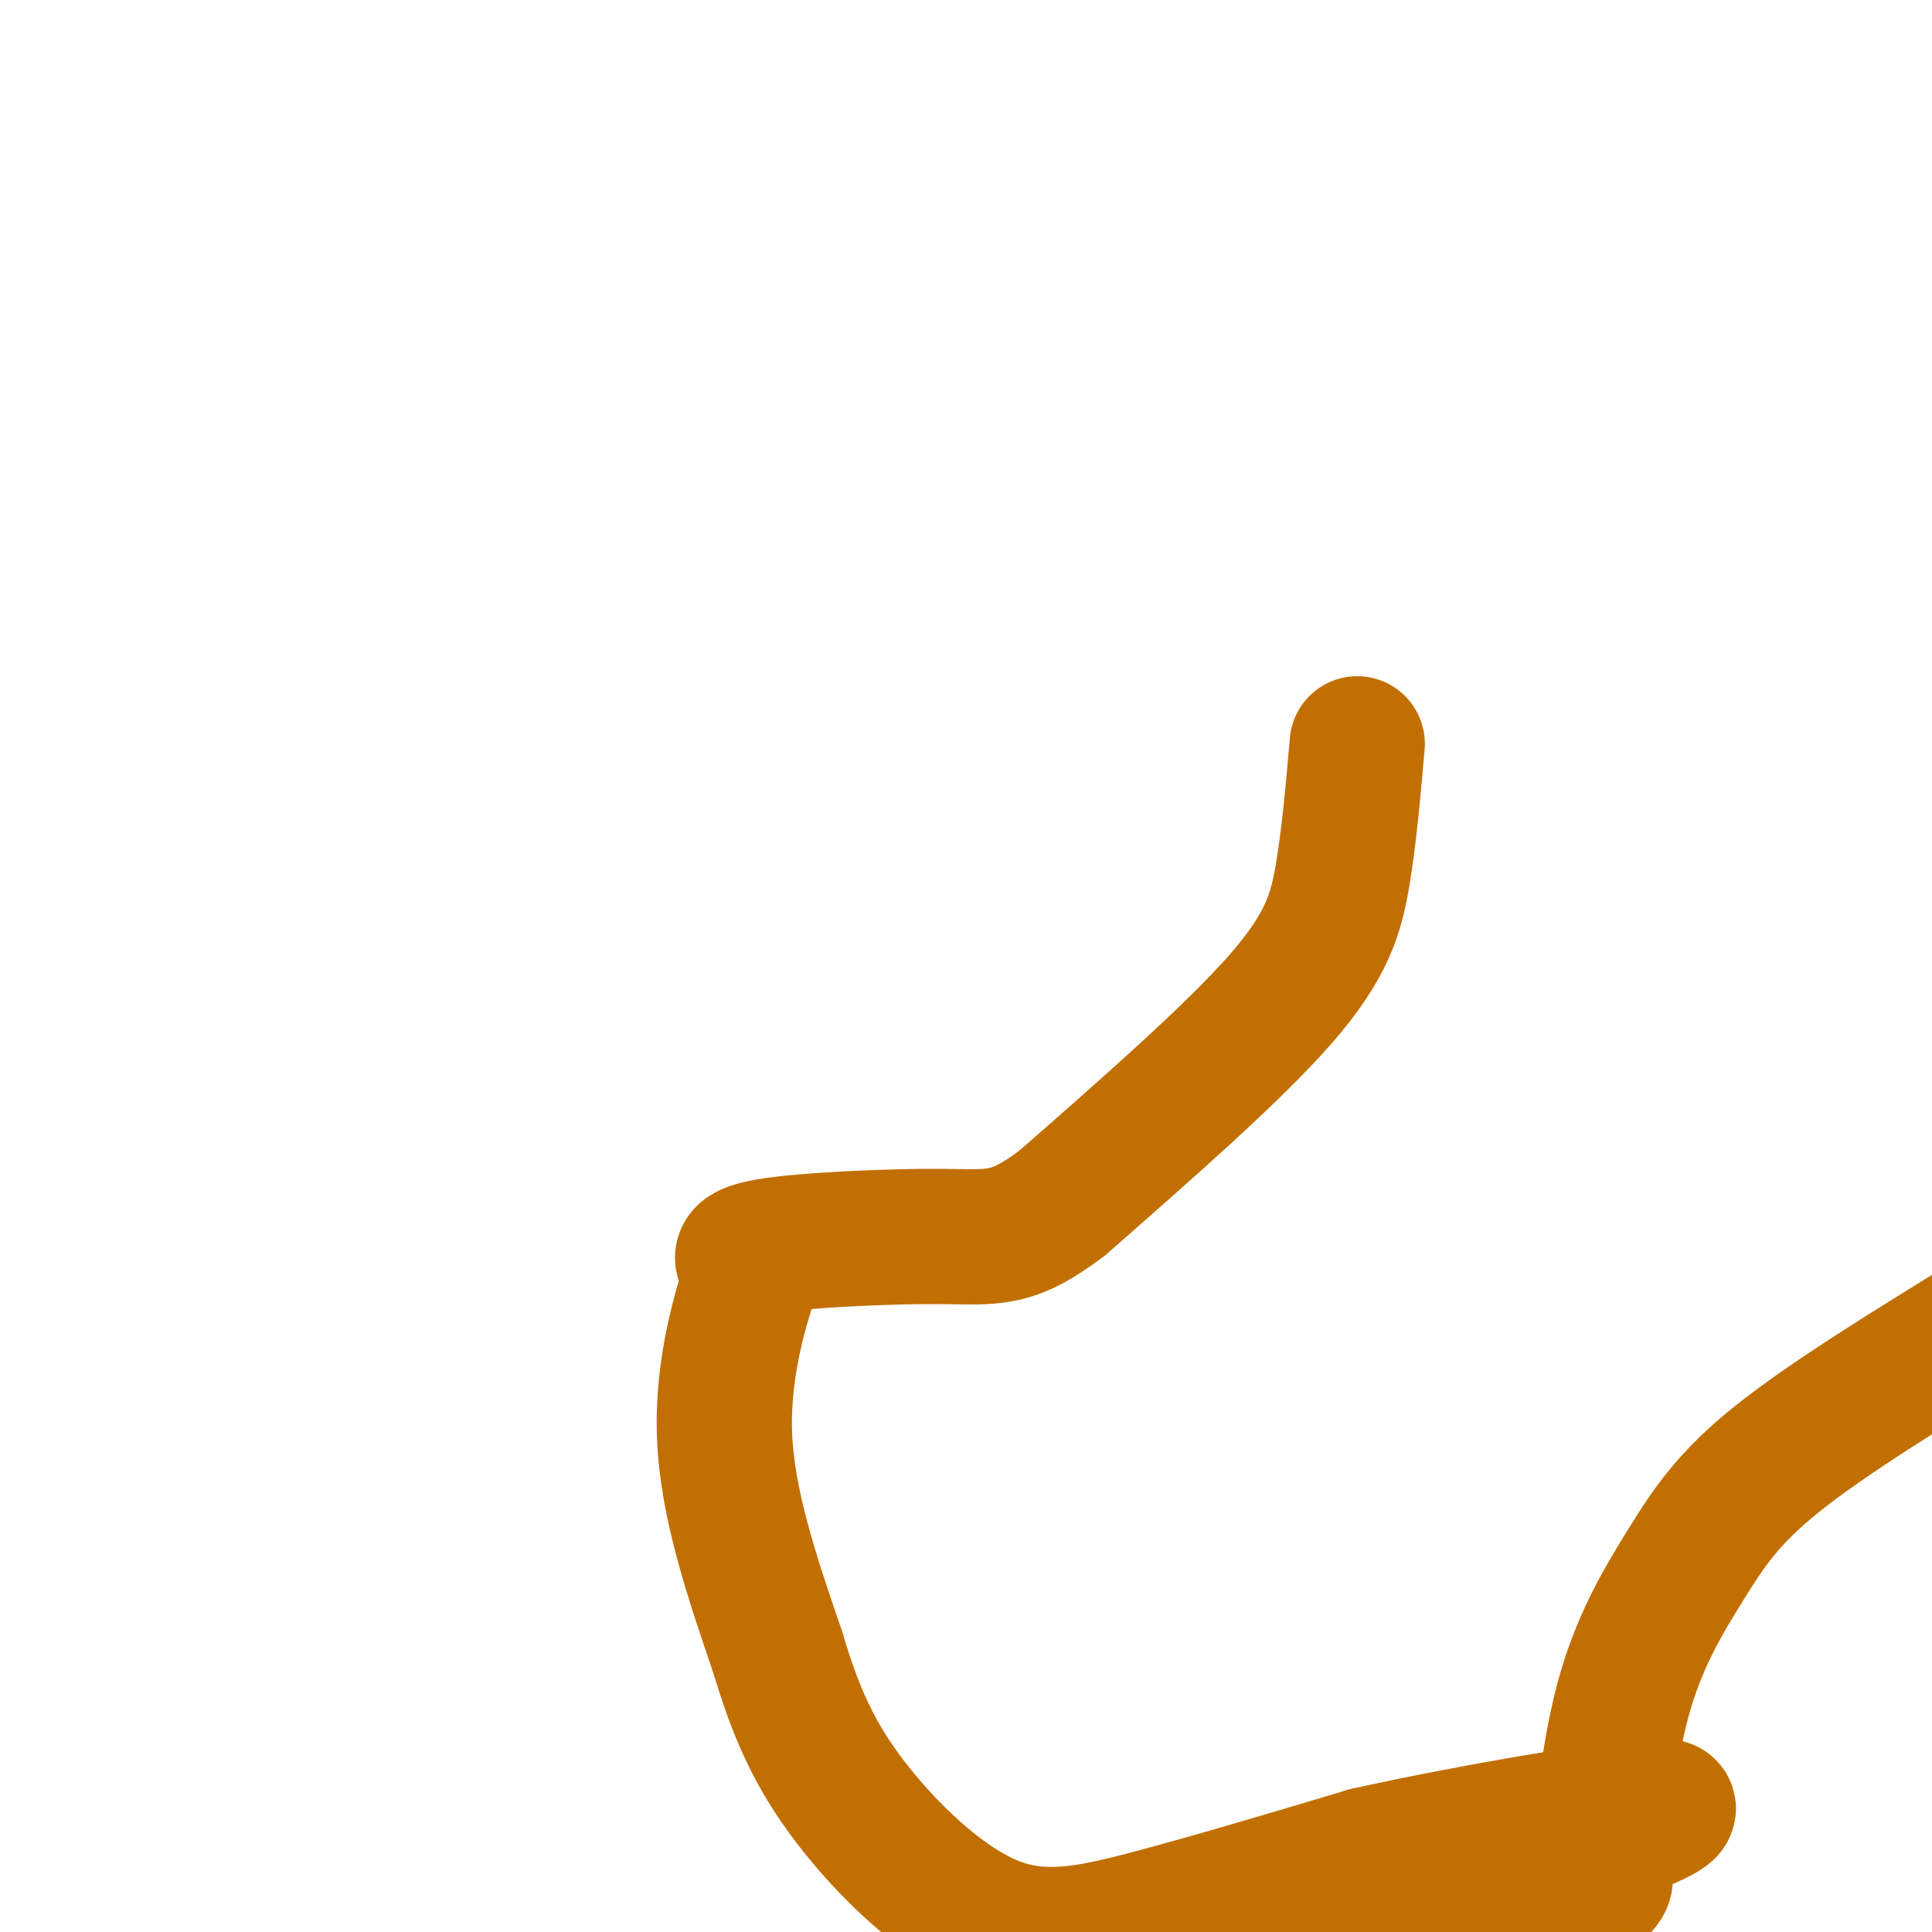 <svg viewBox='0 0 400 400' version='1.1' xmlns='http://www.w3.org/2000/svg' xmlns:xlink='http://www.w3.org/1999/xlink'><g fill='none' stroke='#C26F01' stroke-width='28' stroke-linecap='round' stroke-linejoin='round'><path d='M281,154c-0.822,9.444 -1.644,18.889 -3,27c-1.356,8.111 -3.244,14.889 -13,26c-9.756,11.111 -27.378,26.556 -45,42'/><path d='M220,249c-10.512,8.024 -14.292,7.083 -25,7c-10.708,-0.083 -28.345,0.690 -36,2c-7.655,1.310 -5.327,3.155 -3,5'/><path d='M156,263c-2.289,6.333 -6.511,19.667 -6,34c0.511,14.333 5.756,29.667 11,45'/><path d='M161,342c3.724,12.493 7.534,21.225 15,31c7.466,9.775 18.587,20.593 29,25c10.413,4.407 20.118,2.402 33,-1c12.882,-3.402 28.941,-8.201 45,-13'/><path d='M283,384c20.200,-4.511 48.200,-9.289 58,-10c9.800,-0.711 1.400,2.644 -7,6'/><path d='M334,380c-2.833,1.667 -6.417,2.833 -10,4'/><path d='M282,400c-9.649,0.435 -19.298,0.869 -12,0c7.298,-0.869 31.542,-3.042 45,-5c13.458,-1.958 16.131,-3.702 17,-5c0.869,-1.298 -0.065,-2.149 -1,-3'/><path d='M331,387c0.352,-6.952 1.734,-22.833 5,-35c3.266,-12.167 8.418,-20.622 13,-28c4.582,-7.378 8.595,-13.679 19,-22c10.405,-8.321 27.203,-18.660 44,-29'/><path d='M412,273c8.333,-6.000 7.167,-6.500 6,-7'/></g>
</svg>
